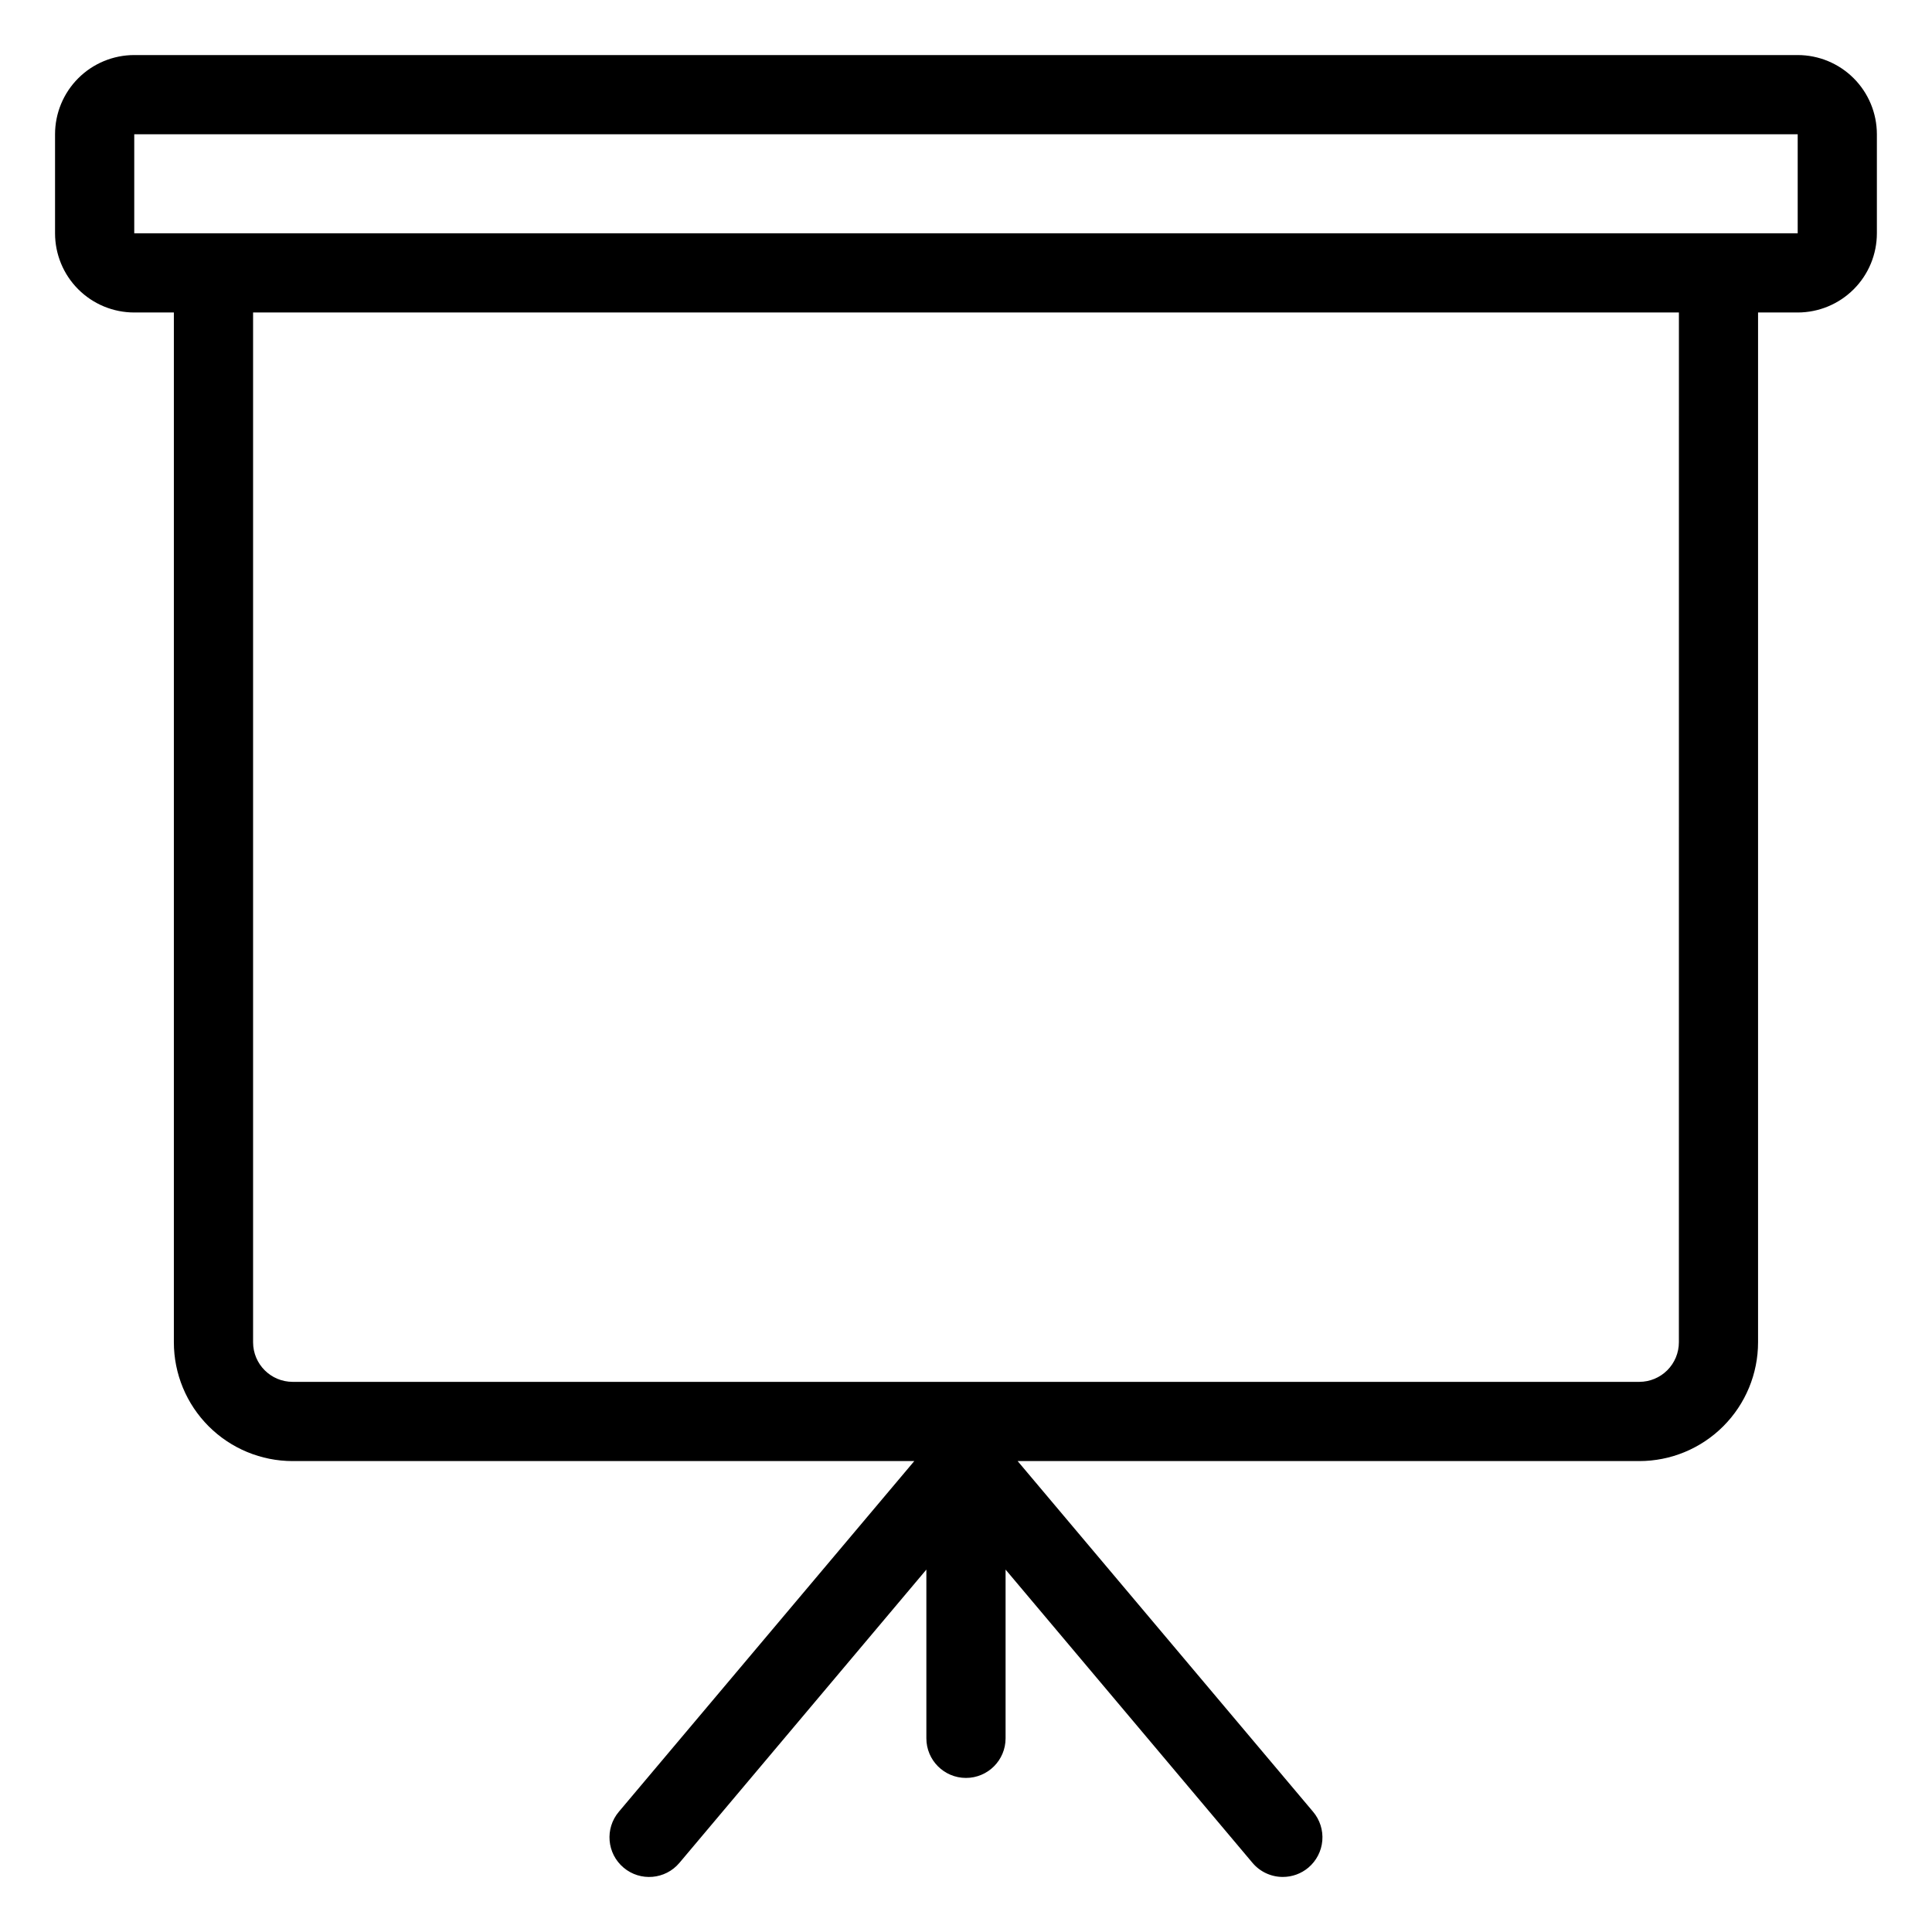 <?xml version="1.0" encoding="UTF-8"?>
<!-- The Best Svg Icon site in the world: iconSvg.co, Visit us! https://iconsvg.co -->
<svg fill="#000000" width="800px" height="800px" version="1.1" viewBox="144 144 512 512" xmlns="http://www.w3.org/2000/svg">
 <path d="m620.41 158.59h-440.83c-5.566 0-10.906 2.211-14.844 6.148s-6.148 9.277-6.148 14.844v26.238c0 5.57 2.211 10.91 6.148 14.844 3.938 3.938 9.277 6.148 14.844 6.148h10.496v272.9c0 8.352 3.316 16.359 9.223 22.266s13.914 9.223 22.266 9.223h164.73l-78.301 92.941c-3.738 4.434-3.176 11.062 1.262 14.801 4.434 3.738 11.059 3.176 14.797-1.262l65.445-77.723v44.715c0 5.797 4.699 10.496 10.496 10.496s10.496-4.699 10.496-10.496v-44.715l65.441 77.723c1.996 2.367 4.934 3.731 8.027 3.727 2.481 0.004 4.879-0.871 6.773-2.465 2.129-1.797 3.461-4.363 3.695-7.141 0.238-2.773-0.641-5.531-2.438-7.66l-78.301-92.941h164.73c8.352 0 16.363-3.316 22.266-9.223 5.906-5.906 9.223-13.914 9.223-22.266v-272.9h10.496c5.57 0 10.906-2.211 14.844-6.148 3.938-3.934 6.148-9.273 6.148-14.844v-26.238c0-5.566-2.211-10.906-6.148-14.844s-9.273-6.148-14.844-6.148zm-31.488 341.12c0 2.785-1.105 5.453-3.074 7.422s-4.637 3.074-7.422 3.074h-356.86c-5.797 0-10.496-4.699-10.496-10.496v-272.9h377.86zm10.496-293.89h-419.84v-26.238h440.83v26.238z"/>
</svg>